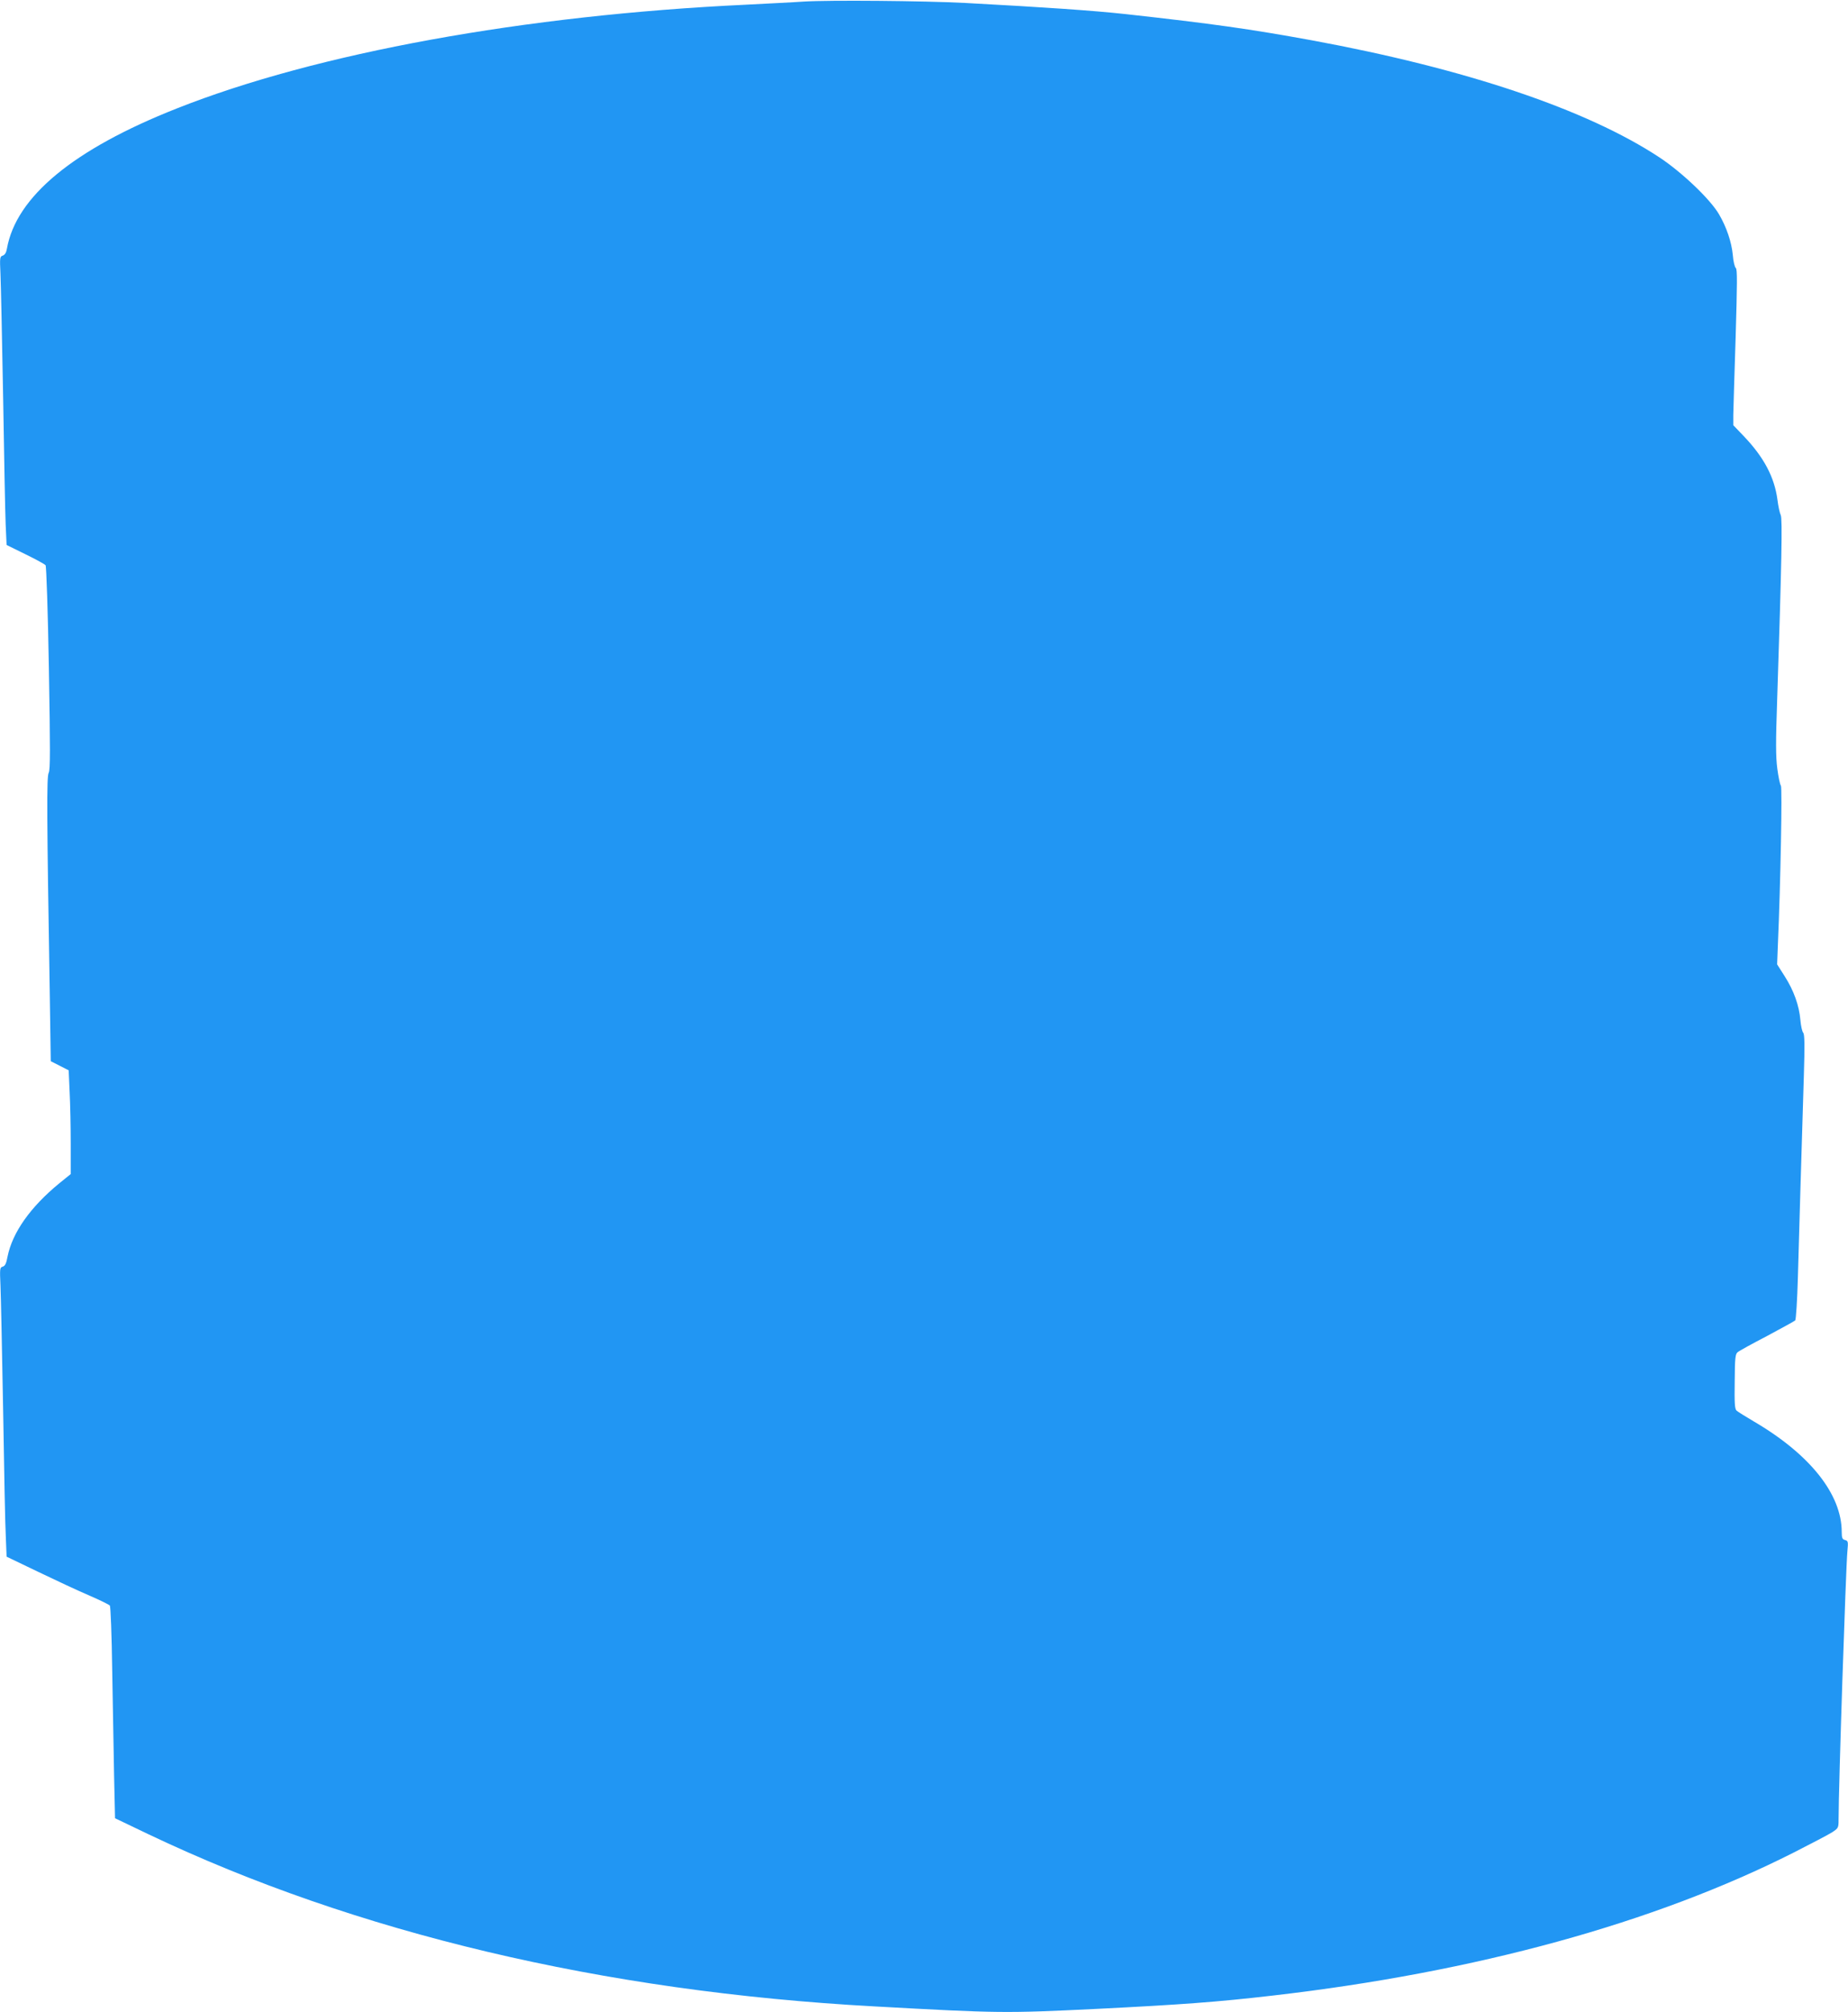 <?xml version="1.0" standalone="no"?>
<!DOCTYPE svg PUBLIC "-//W3C//DTD SVG 20010904//EN"
 "http://www.w3.org/TR/2001/REC-SVG-20010904/DTD/svg10.dtd">
<svg version="1.0" xmlns="http://www.w3.org/2000/svg"
 width="1176pt" height="1280pt" viewBox="0 0 1176 1280"
 preserveAspectRatio="xMidYMid meet">
<g transform="translate(0,1280) scale(0.1,-0.1)"
fill="#2196f3" stroke="none">
<path d="M5115 12790 c-71 -5 -238 -13 -370 -20 -1404 -66 -2729 -307 -3620
-660 -658 -260 -1022 -561 -1081 -892 -4 -25 -13 -39 -26 -44 -19 -6 -20 -12
-15 -118 3 -61 10 -415 17 -786 6 -371 13 -734 16 -806 l6 -131 120 -59 c66
-32 124 -64 128 -70 5 -5 15 -299 21 -653 9 -522 9 -647 -1 -667 -14 -24 -12
-274 7 -1427 l6 -408 57 -29 57 -29 6 -137 c4 -75 7 -224 7 -330 l0 -193 -73
-59 c-185 -152 -298 -313 -329 -466 -8 -44 -16 -60 -31 -64 -18 -5 -19 -12
-14 -121 3 -64 10 -422 17 -796 6 -374 13 -736 17 -804 l5 -124 202 -97 c110
-53 256 -121 324 -150 67 -29 126 -58 131 -64 5 -6 12 -191 15 -411 4 -220 9
-522 12 -671 l6 -271 213 -102 c1317 -627 2891 -1001 4620 -1095 794 -44 831
-44 1410 -16 539 27 773 44 1125 85 1292 149 2427 461 3315 910 110 56 219
113 243 128 41 27 42 29 42 82 0 207 46 1591 56 1705 6 63 5 67 -15 73 -17 4
-21 13 -21 51 0 240 -202 494 -559 703 -53 31 -102 62 -110 69 -12 11 -14 48
-12 186 1 150 4 175 19 186 9 8 93 54 187 103 93 50 174 94 179 99 5 5 13 128
17 272 7 258 22 765 38 1283 6 197 5 264 -4 275 -7 8 -15 45 -18 81 -8 93 -42
187 -99 277 l-49 77 5 130 c17 388 28 995 19 1007 -6 7 -16 56 -23 109 -10 76
-10 170 -1 430 29 879 34 1160 23 1182 -6 12 -16 56 -21 98 -19 143 -86 270
-214 404 l-67 70 0 65 c1 36 7 259 15 495 10 343 11 432 1 440 -7 6 -16 42
-19 82 -8 84 -40 178 -88 260 -56 96 -236 267 -378 361 -462 305 -1233 565
-2216 746 -389 71 -628 105 -1180 166 -210 23 -520 44 -1020 71 -267 14 -868
19 -1030 9z"/>
</g>
</svg>
